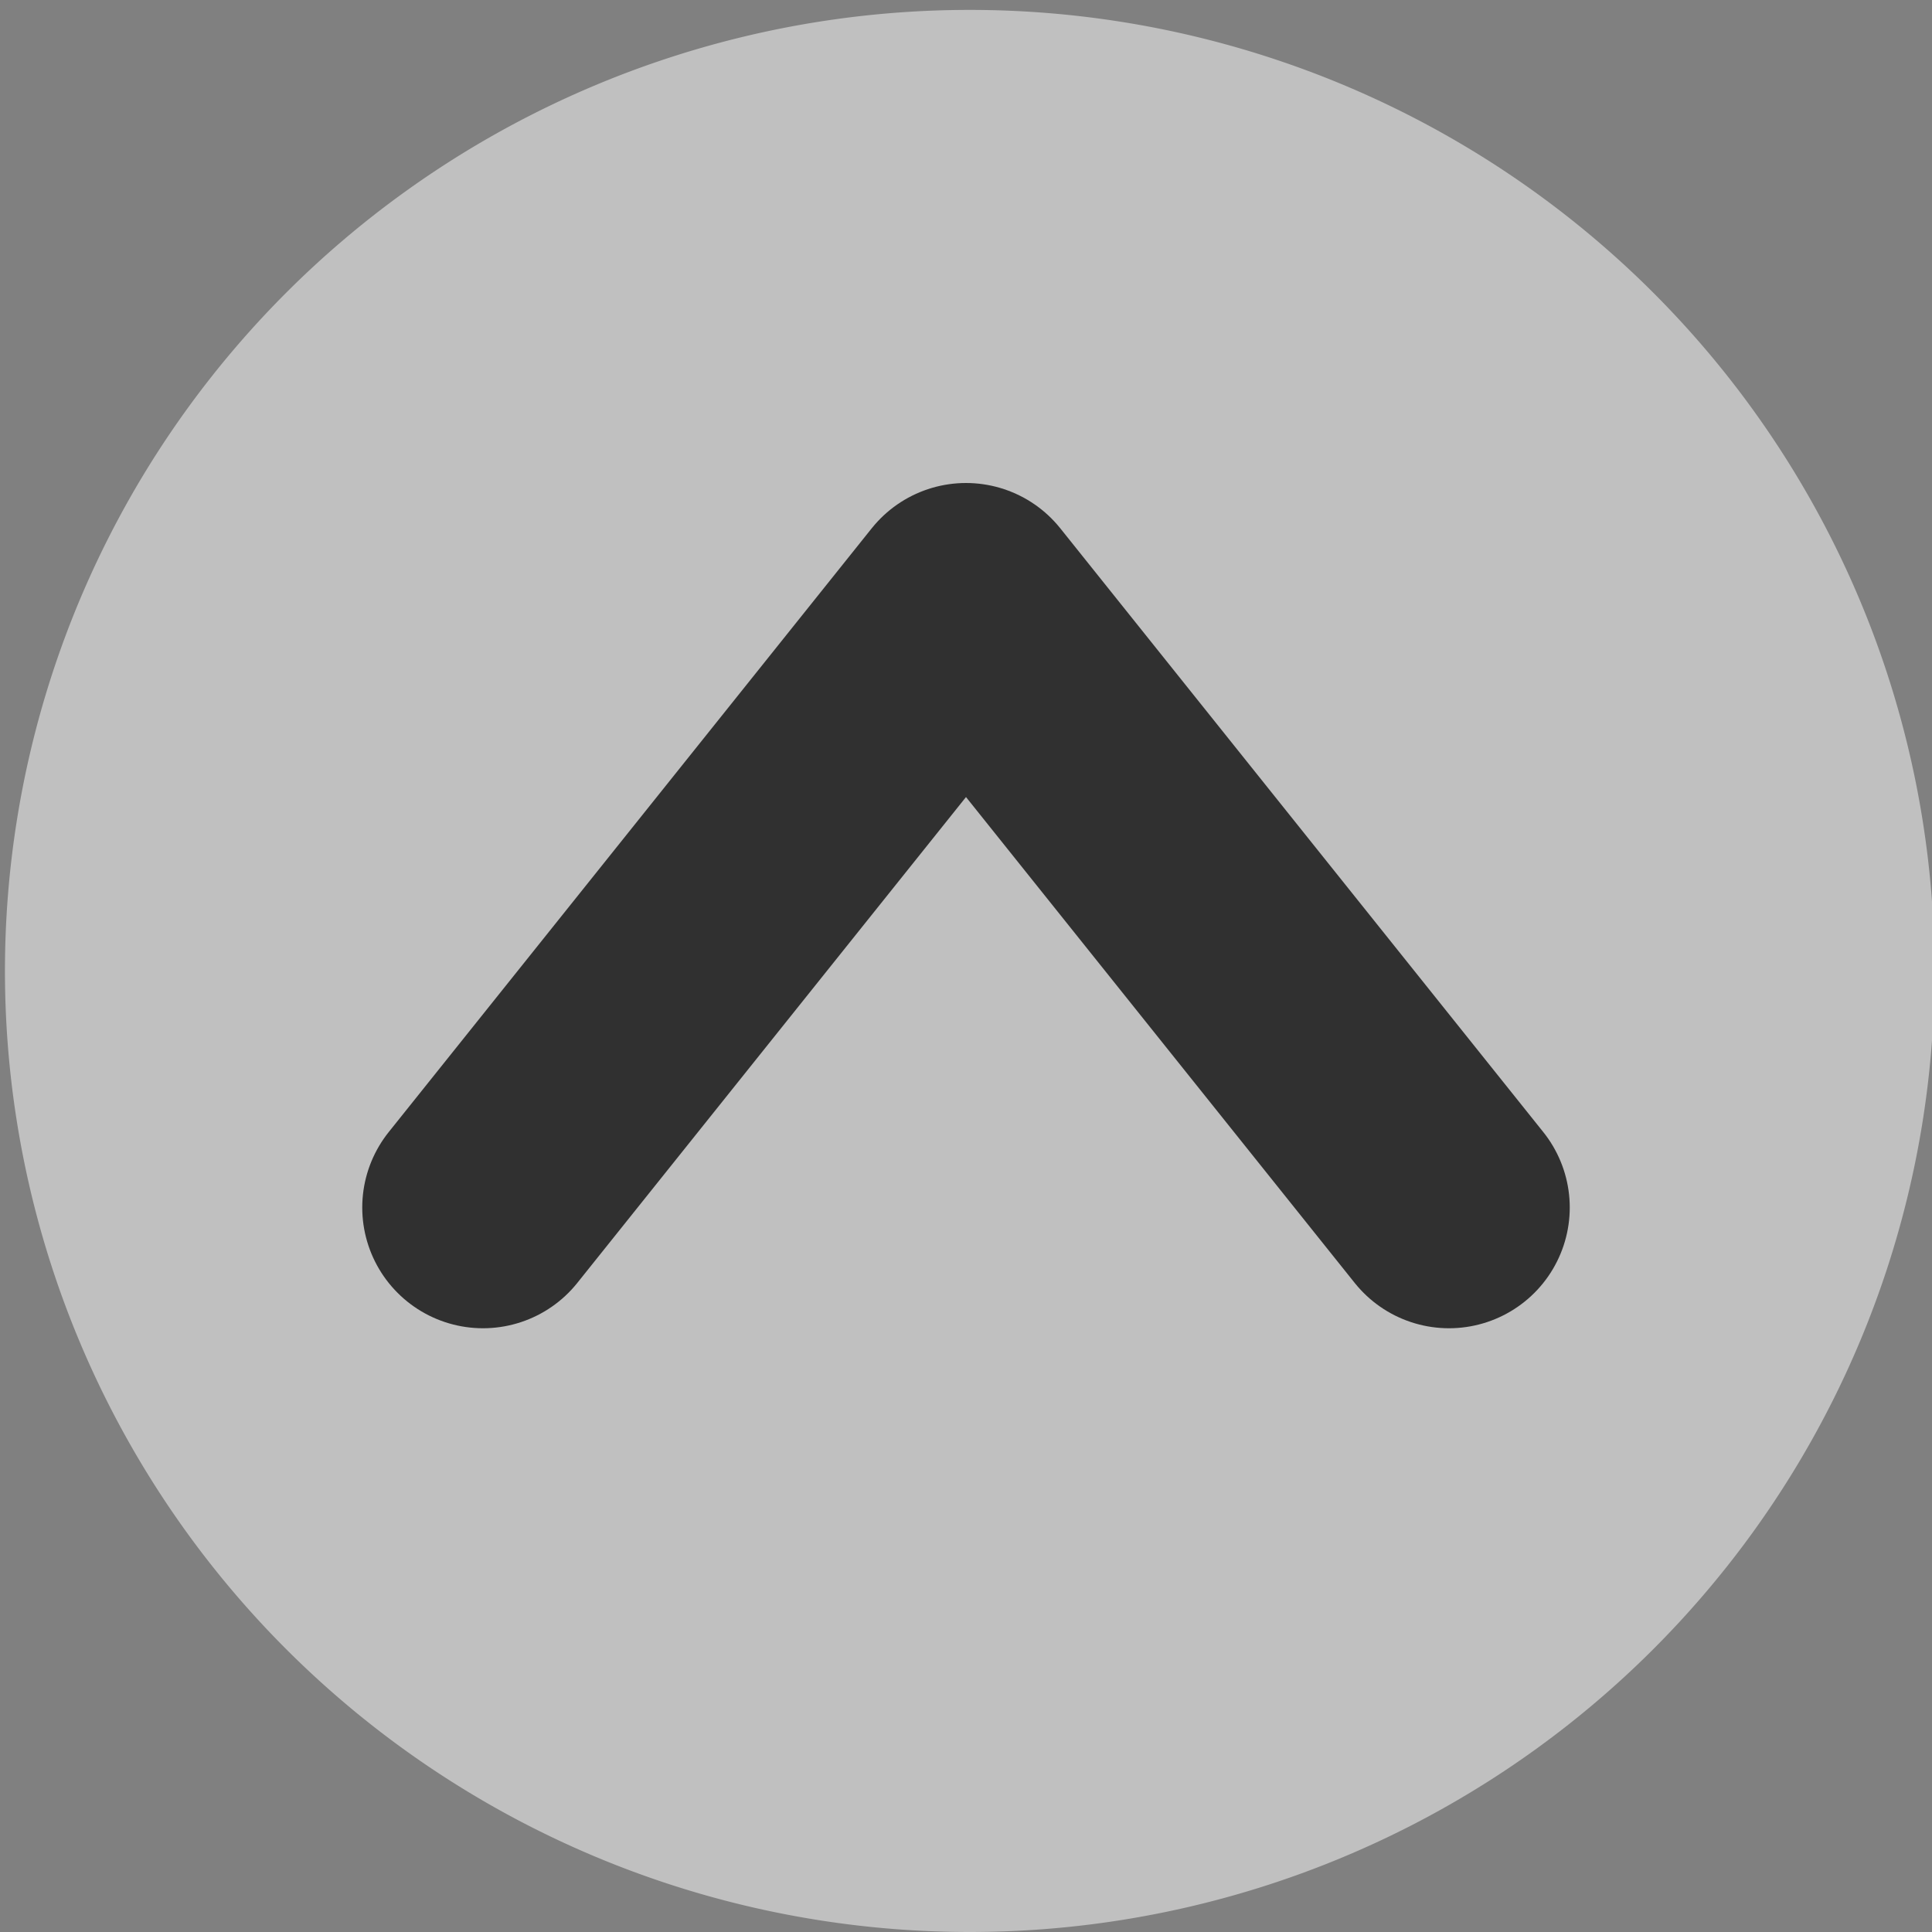<?xml version="1.0" encoding="UTF-8" standalone="no"?>
<!-- Created with Inkscape (http://www.inkscape.org/) -->
<svg
   xmlns:dc="http://purl.org/dc/elements/1.1/"
   xmlns:cc="http://web.resource.org/cc/"
   xmlns:rdf="http://www.w3.org/1999/02/22-rdf-syntax-ns#"
   xmlns:svg="http://www.w3.org/2000/svg"
   xmlns="http://www.w3.org/2000/svg"
   xmlns:sodipodi="http://sodipodi.sourceforge.net/DTD/sodipodi-0.dtd"
   xmlns:inkscape="http://www.inkscape.org/namespaces/inkscape"
   width="16"
   height="16"
   id="svg2"
   sodipodi:version="0.32"
   inkscape:version="0.45.1"
   version="1.0"
   sodipodi:docbase="/home/damu/Development/src/playground/applets/news"
   sodipodi:docname="up.svg"
   inkscape:output_extension="org.inkscape.output.svg.inkscape">
  <rect width="100%" height="100%" fill="#808080" stroke="none"/>
  <defs
     id="defs4" />
  <sodipodi:namedview
     id="base"
     pagecolor="#3a70c5"
     bordercolor="#666666"
     borderopacity="1.0"
     gridtolerance="10000"
     guidetolerance="10"
     objecttolerance="10"
     inkscape:pageopacity="0.61176471"
     inkscape:pageshadow="2"
     inkscape:zoom="21.709091"
     inkscape:cx="3.9019775"
     inkscape:cy="9.479948"
     inkscape:document-units="px"
     inkscape:current-layer="layer1"
     width="16px"
     height="16px"
     showgrid="true"
     gridempspacing="4"
     inkscape:window-width="1280"
     inkscape:window-height="977"
     inkscape:window-x="0"
     inkscape:window-y="0" />
  <g
     inkscape:label="Layer 1"
     inkscape:groupmode="layer"
     id="layer1">
    <path
       sodipodi:type="arc"
       style="opacity:1;fill:#ffffff;fill-opacity:0.5;fill-rule:evenodd;stroke:none;stroke-width:1;stroke-linecap:round;stroke-linejoin:round;stroke-miterlimit:4;stroke-dasharray:none;stroke-dashoffset:0;stroke-opacity:1"
       id="path2178"
       sodipodi:cx="8.0310478"
       sodipodi:cy="8.0413971"
       sodipodi:rx="7.9896507"
       sodipodi:ry="7.9586029"
       d="M 16.021 8.041 A 7.99 7.959 0 1 1  0.041,8.041 A 7.99 7.959 0 1 1  16.021 8.041 z" />
    <path
       style="fill:none;fill-opacity:0.75;fill-rule:evenodd;stroke:#303030;stroke-width:2;stroke-linecap:round;stroke-linejoin:round;stroke-miterlimit:4;stroke-dasharray:none;stroke-opacity:1"
       d="M 12,10 L 8,5 L 4,10"
       id="path3162" />
  </g>
</svg>
